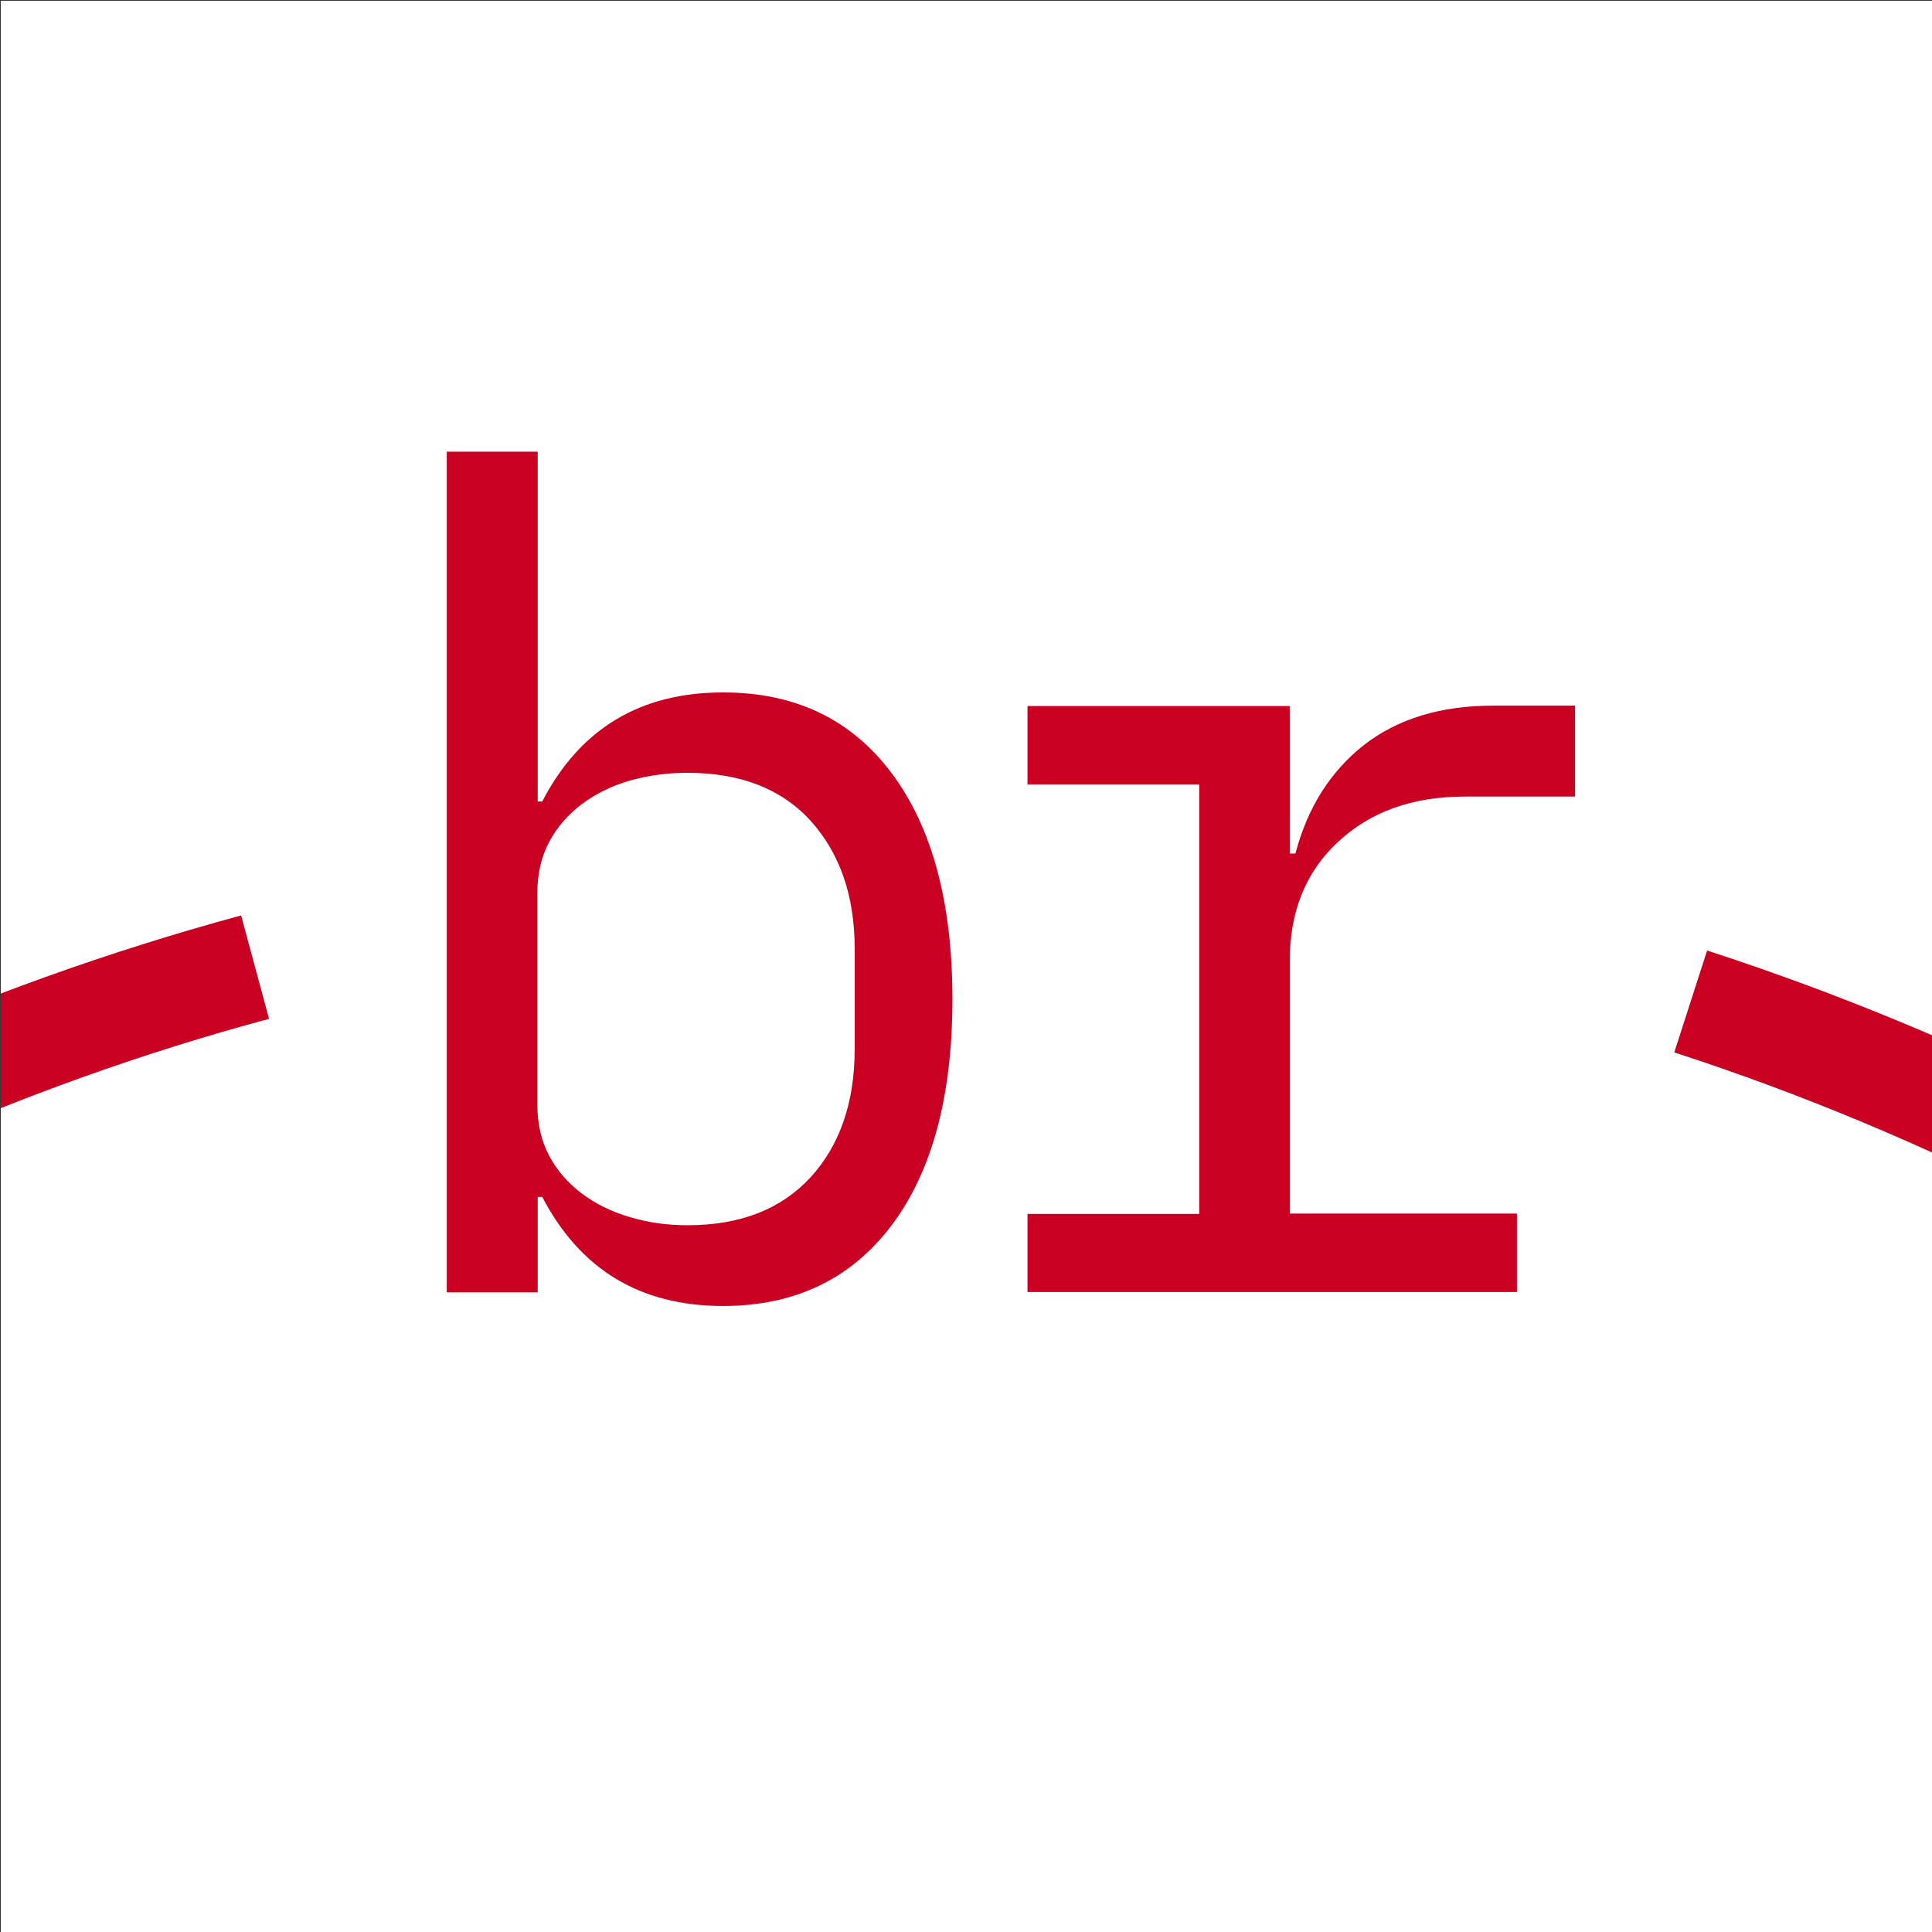 <?xml version="1.0" encoding="UTF-8"?> <svg xmlns="http://www.w3.org/2000/svg" xmlns:xlink="http://www.w3.org/1999/xlink" version="1.1" id="Layer_1" x="0px" y="0px" viewBox="0 0 512 512" style="enable-background:new 0 0 512 512;" xml:space="preserve"><rect x="0" y="0" width="512" height="512" fill="#333333" stroke="none"/> <style type="text/css"> .st0{clip-path:url(#SVGID_00000137819045833166367090000012751740739172673421_);} .st1{fill:none;} .st2{fill:#FFFFFF;} .st3{fill:#C90022;} </style> <g> <defs> <rect id="SVGID_1_" x="0.2" y="0.2" width="511.8" height="511.8"></rect> </defs> <clipPath id="SVGID_00000166648488540590889700000012208242367732603788_"> <use xlink:href="#SVGID_1_" style="overflow:visible;"></use> </clipPath> <g style="clip-path:url(#SVGID_00000166648488540590889700000012208242367732603788_);"> <rect x="0.2" y="0.2" class="st1" width="512" height="512"></rect> <rect y="0" class="st2" width="512" height="512"></rect> <path class="st3" d="M-26.9,305.2l-11.7-25.8c33-14.9,67.5-27.3,102.5-36.8l7.4,27.4C37.8,279,4.7,290.9-26.9,305.2z"></path> <path class="st3" d="M540.9,319.4c-31.1-16-63.9-29.7-97.2-40.5l8.7-27c34.8,11.3,69,25.5,101.5,42.2L540.9,319.4L540.9,319.4z"></path> <g> <path class="st3" d="M118.4,119.7h24.1v92.7h1.2c10-19.3,26-28.9,47.9-28.9c19.1,0,34,7.1,44.7,21.4s16.1,34.2,16.1,59.9 s-5.4,45.7-16.1,59.9s-25.6,21.4-44.7,21.4c-21.9,0-37.8-9.6-47.9-28.9h-1.2v25.3h-24.1L118.4,119.7L118.4,119.7z M182.2,324.7 c14.1,0,24.9-4.3,32.7-12.8c7.7-8.5,11.6-19.8,11.6-33.9v-26.5c0-14.1-3.9-25.3-11.6-33.9c-7.7-8.5-18.6-12.8-32.7-12.8 c-5.4,0-10.5,0.7-15.4,2.1c-4.8,1.4-9,3.5-12.6,6.2c-3.6,2.7-6.5,6-8.6,9.9s-3.2,8.5-3.2,13.7v56c0,5.2,1.1,9.8,3.2,13.7 s5,7.2,8.6,9.9s7.8,4.8,12.6,6.2C171.7,324,176.8,324.7,182.2,324.7L182.2,324.7z"></path> <path class="st3" d="M272.3,321.7h45.5V207.9h-45.5v-20.8h69.5v39.1h1.5c3.2-12.2,9.3-21.8,18.2-28.8 c8.9-6.9,20.3-10.4,34.2-10.4h21.7v24.1h-29.2c-13.9,0-25,4-33.6,12s-12.8,18.5-12.8,31.5v67H402v20.8H272.3V321.7L272.3,321.7z"></path> </g> </g> </g> </svg> 
